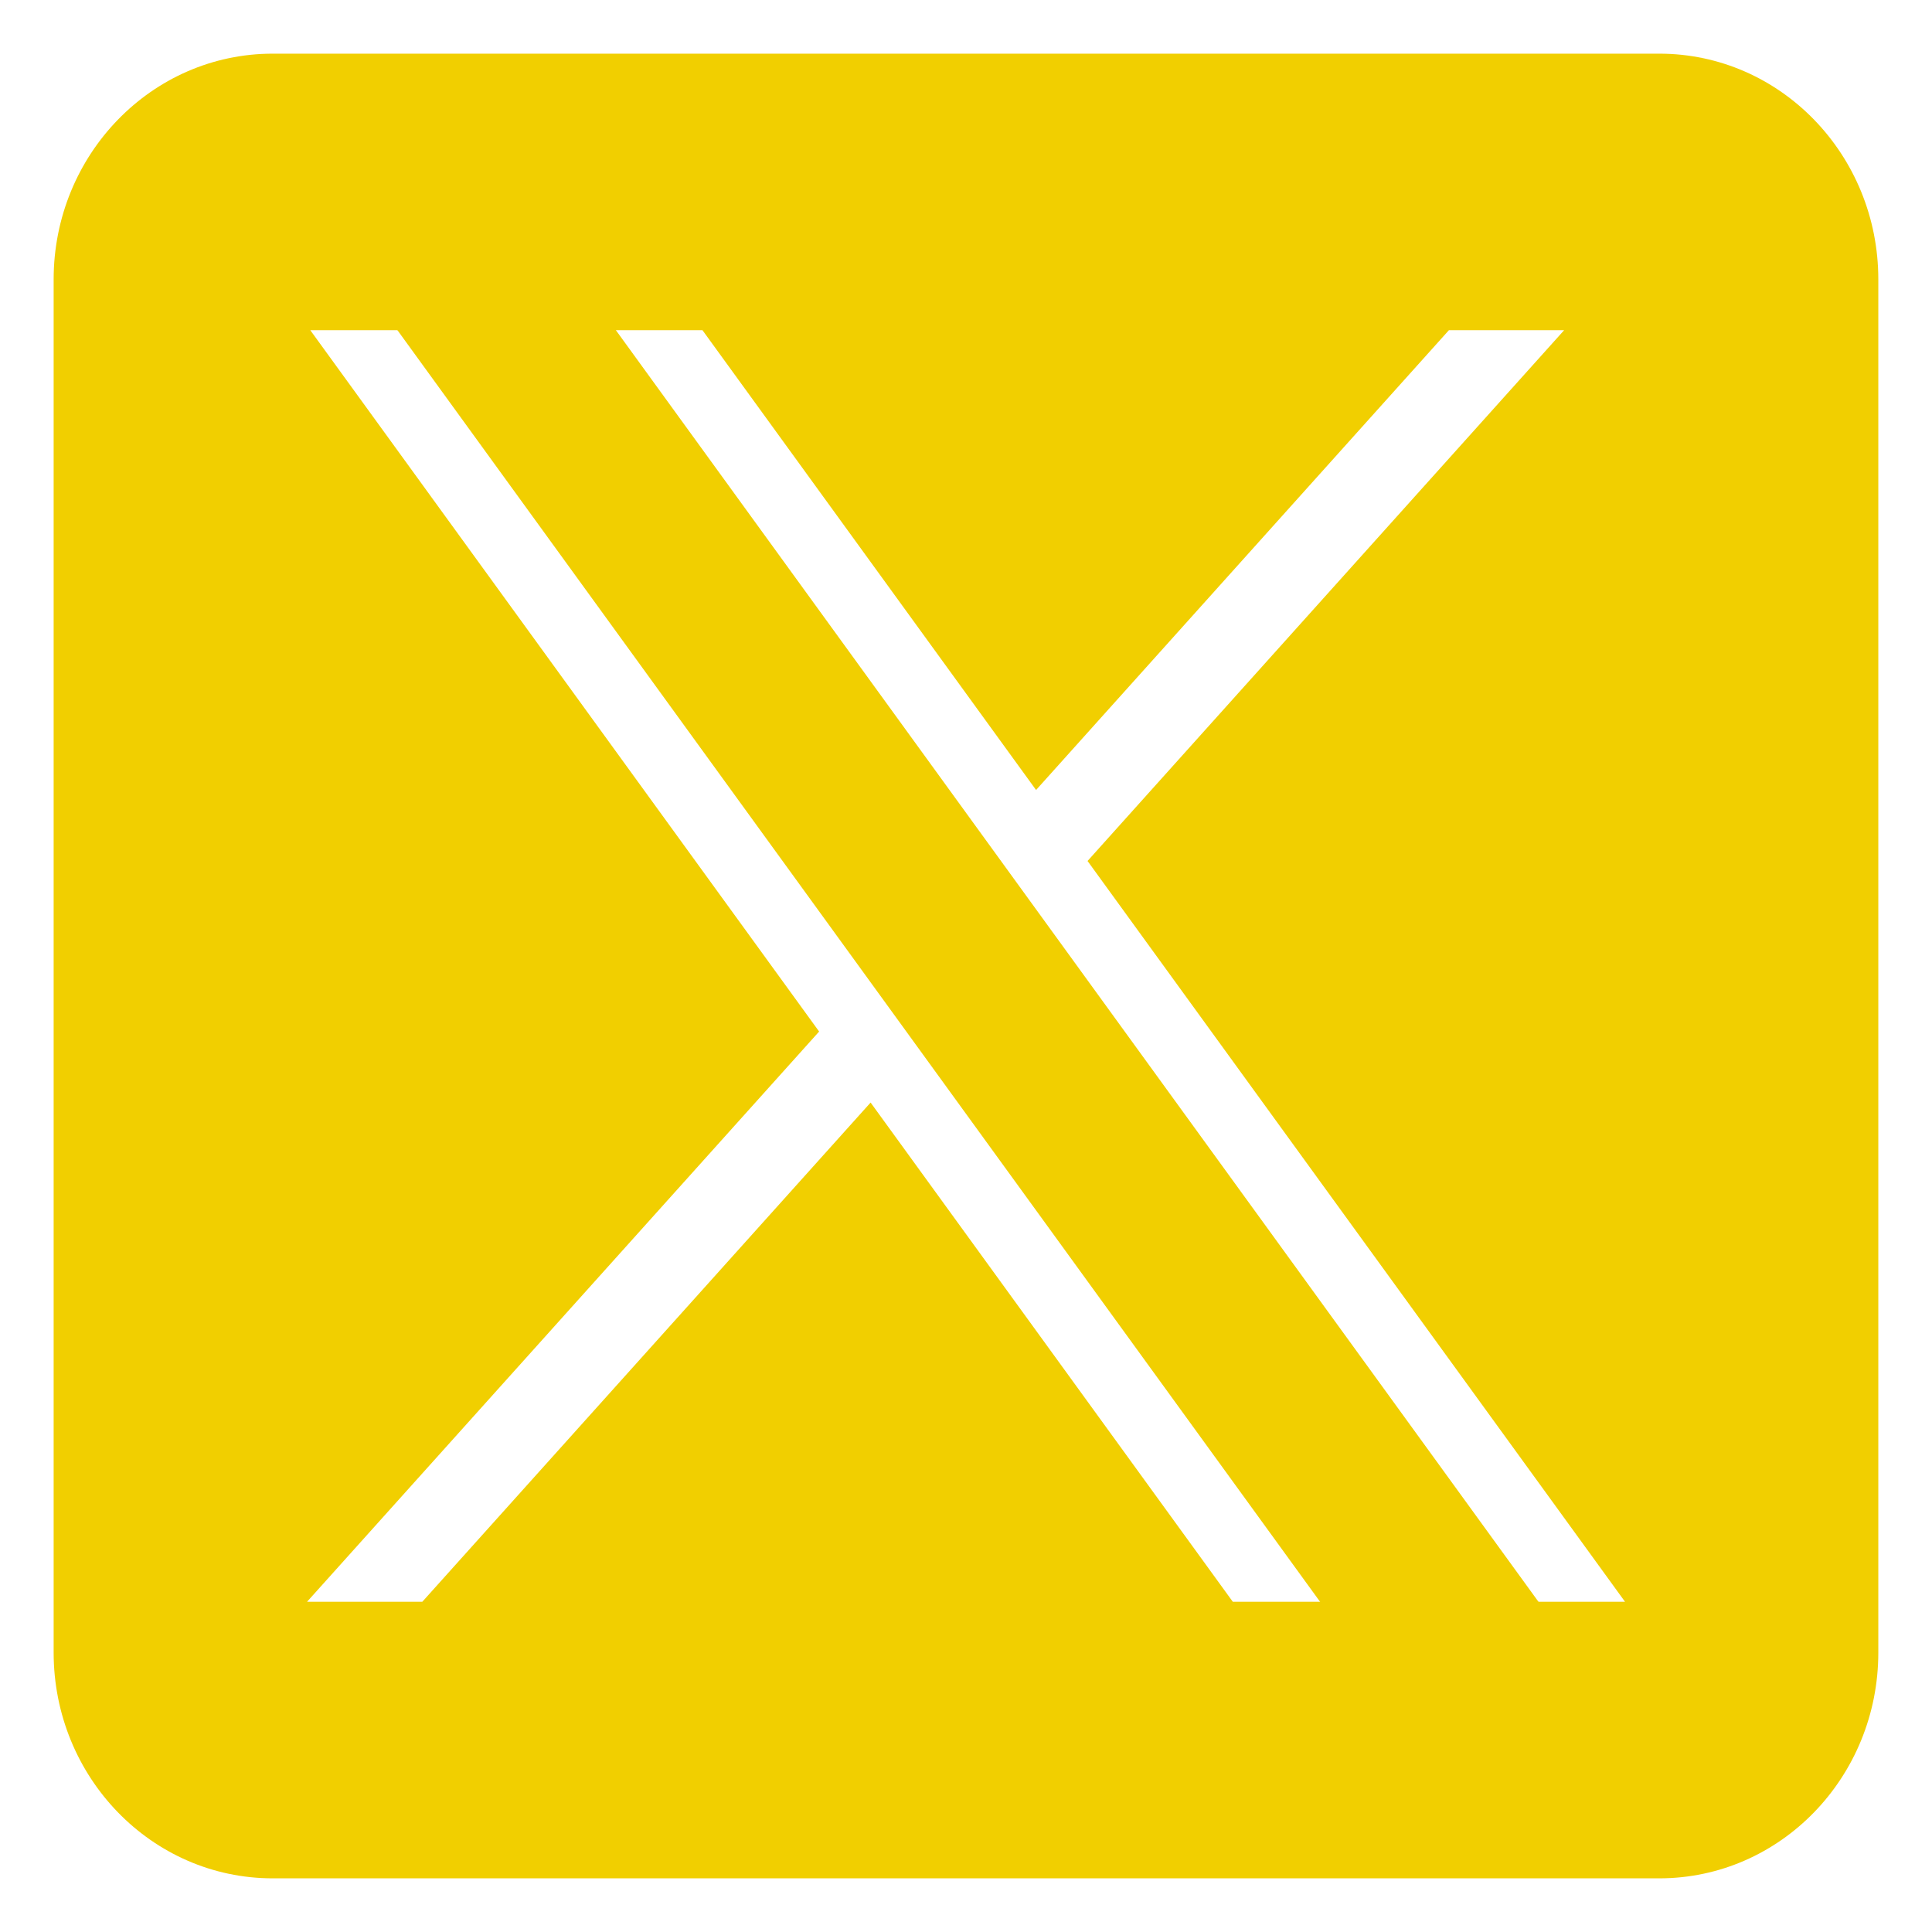 <svg xmlns:svg="http://www.w3.org/2000/svg" xmlns="http://www.w3.org/2000/svg" xmlns:xlink="http://www.w3.org/1999/xlink" id="svg5" x="0px" y="0px" width="90px" height="90px" viewBox="32.257 20.577 90 90" xml:space="preserve"><g>	<polygon fill="#F1CF00" points="49.794,34.612 94.727,96.54 104.901,96.54 59.97,34.612  "></polygon>	<path fill="#F1CF00" d="M109.555,23.077H44.959c-5.634,0-10.203,4.709-10.203,10.517v63.964c0,5.81,4.569,10.519,10.203,10.519  h64.595c5.635,0,10.202-4.709,10.202-10.519V33.594C119.757,27.786,115.189,23.077,109.555,23.077z M89.686,95.194L72.813,71.938  L51.929,95.194h-5.369L70.415,68.63L46.711,35.958h18.269l15.541,21.42l19.232-21.42h5.368L82.919,60.685l25.038,34.509H89.686z"></path></g></svg>